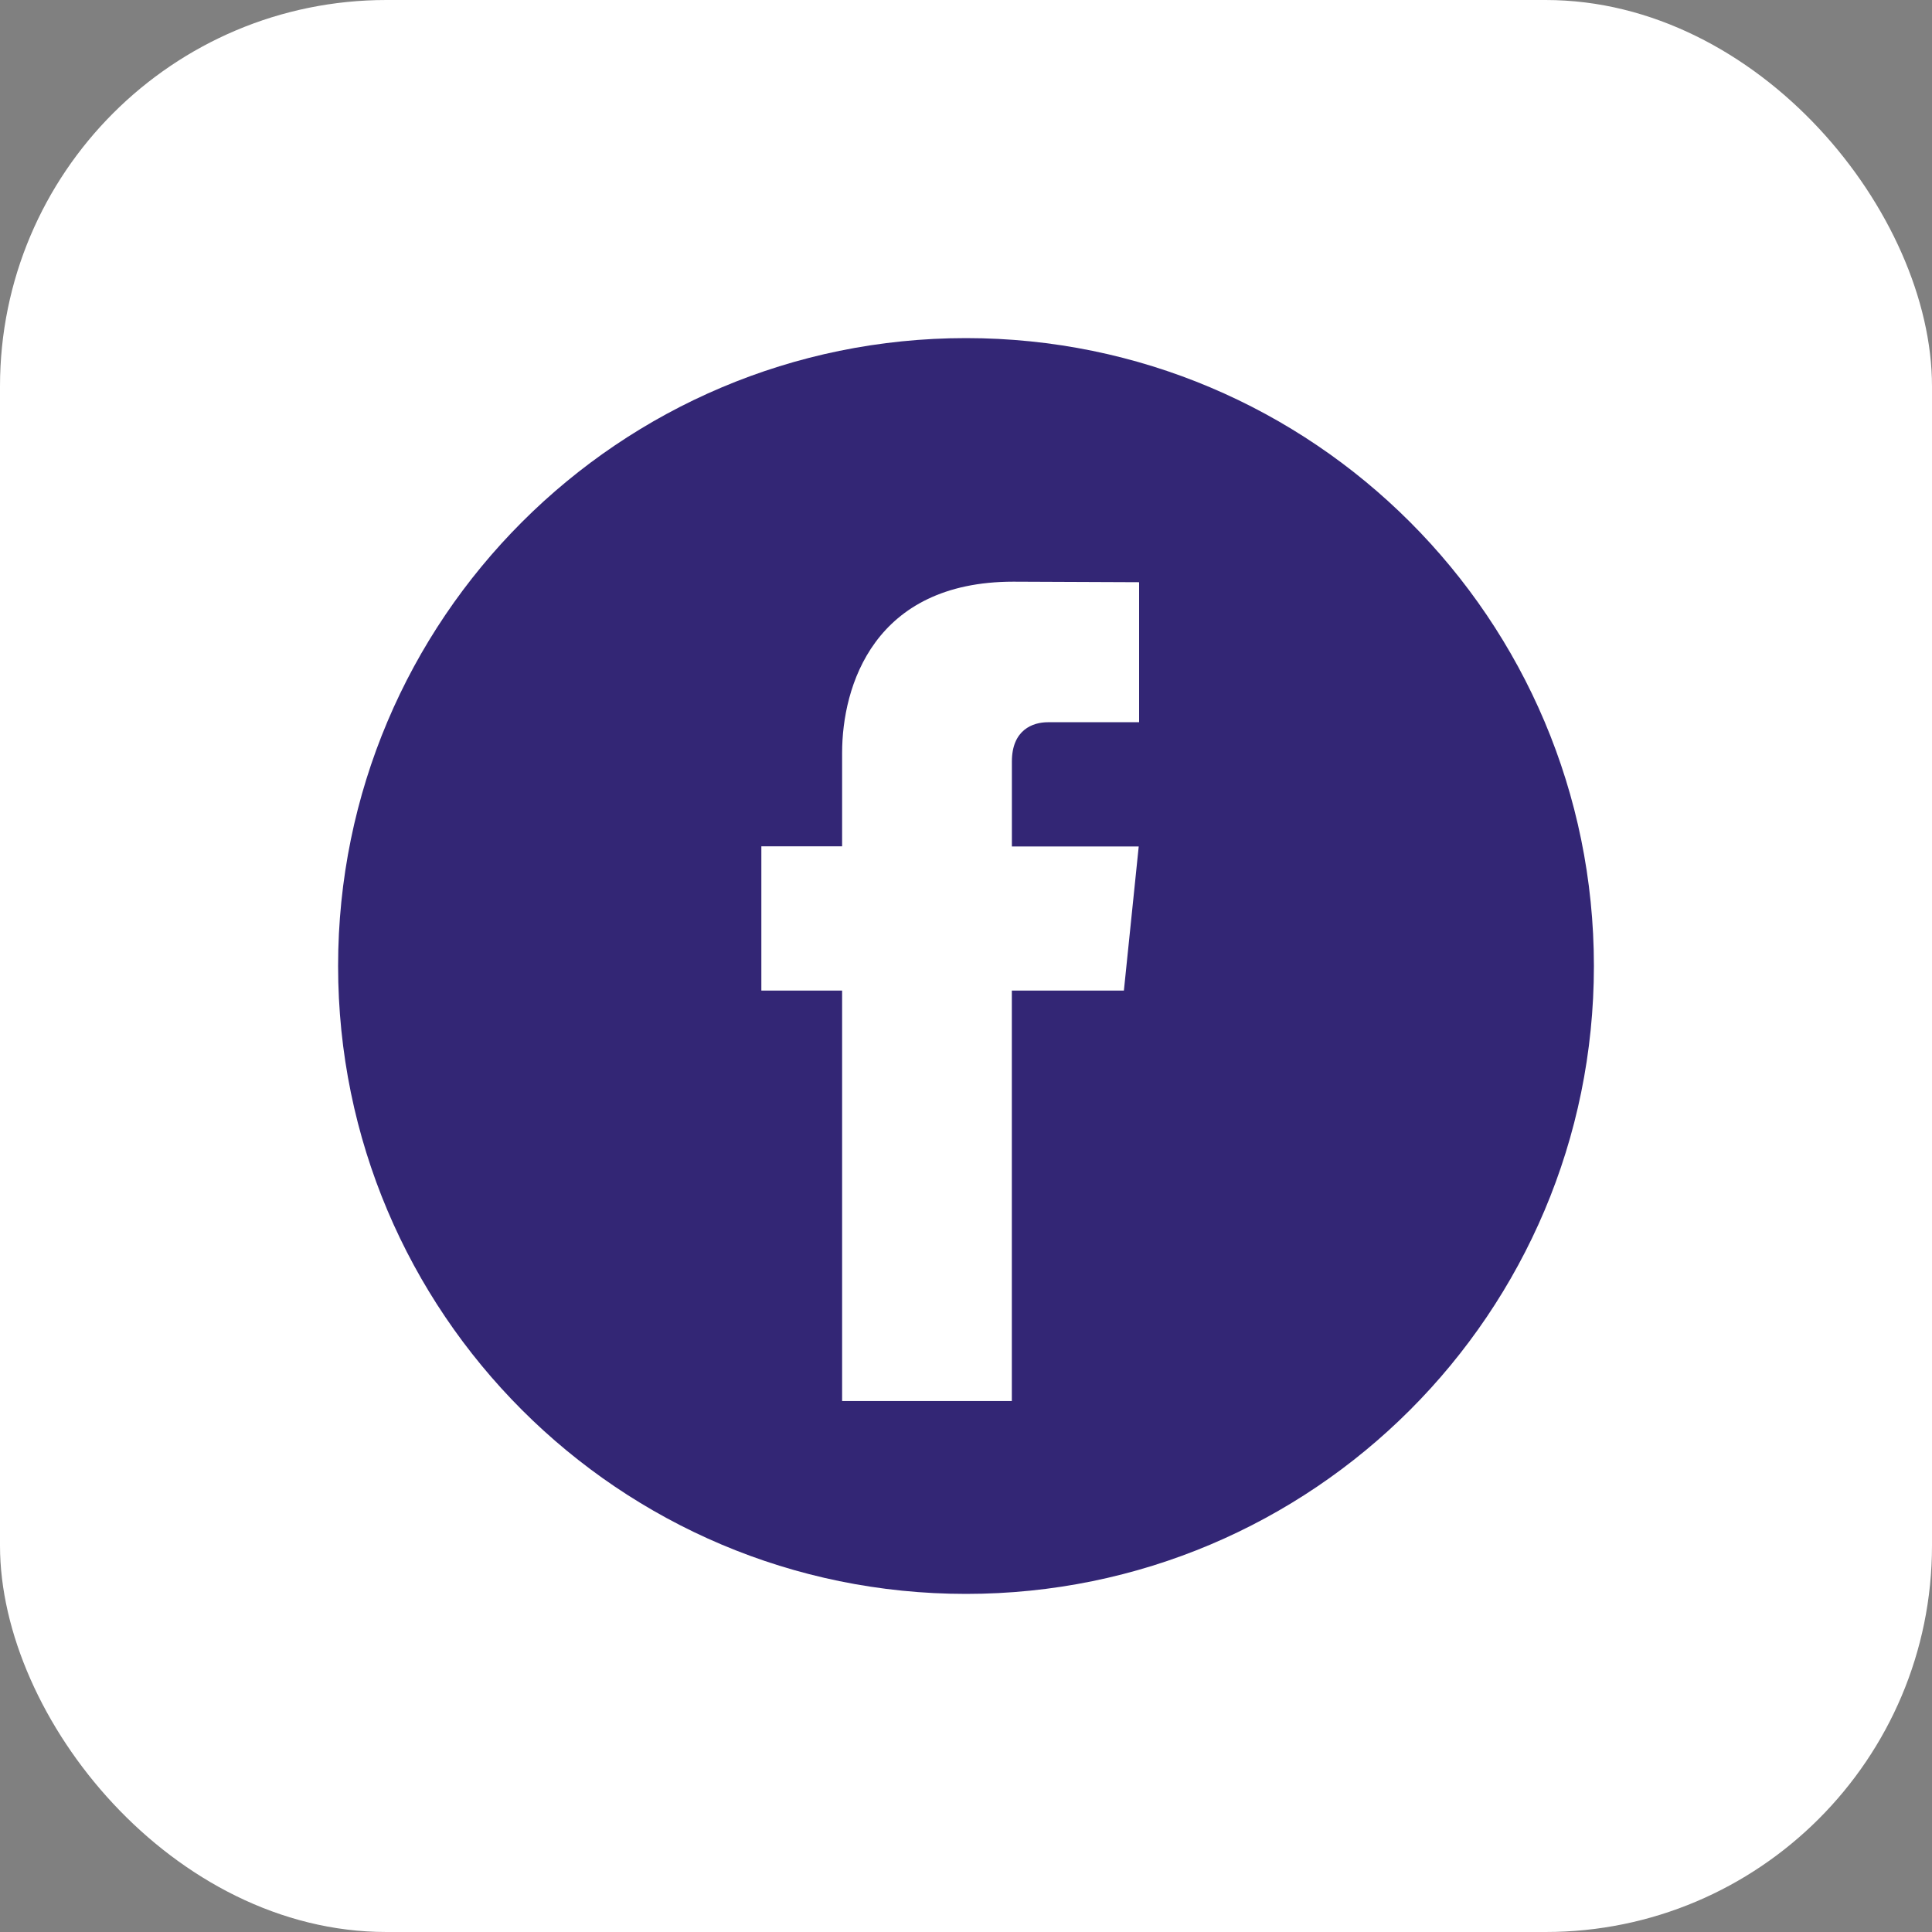 <svg width="40" height="40" viewBox="0 0 40 40" fill="none" xmlns="http://www.w3.org/2000/svg">
<rect x="0" y="0" width="40" height="40" fill="#808080" stroke="none"/>
<rect width="40" height="40" rx="8" fill="white"/>
<g clip-path="url(#clip0_1_2661)">
<path d="M20 33C27.18 33 33 27.18 33 20C33 12.82 27.18 7 20 7C12.82 7 7 12.82 7 20C7 27.18 12.82 33 20 33Z" fill="#332675"/>
<path d="M23.269 20.509H20.949V29.007H17.435V20.509H15.763V17.522H17.435V15.589C17.435 14.207 18.091 12.043 20.981 12.043L23.584 12.054V14.953H21.695C21.385 14.953 20.95 15.108 20.95 15.767V17.525H23.576L23.269 20.509Z" fill="white"/>
</g>
<defs>
<clipPath id="clip0_1_2661">
<rect width="26" height="26" fill="white" transform="translate(7 7)"/>
</clipPath>
</defs>
</svg>
